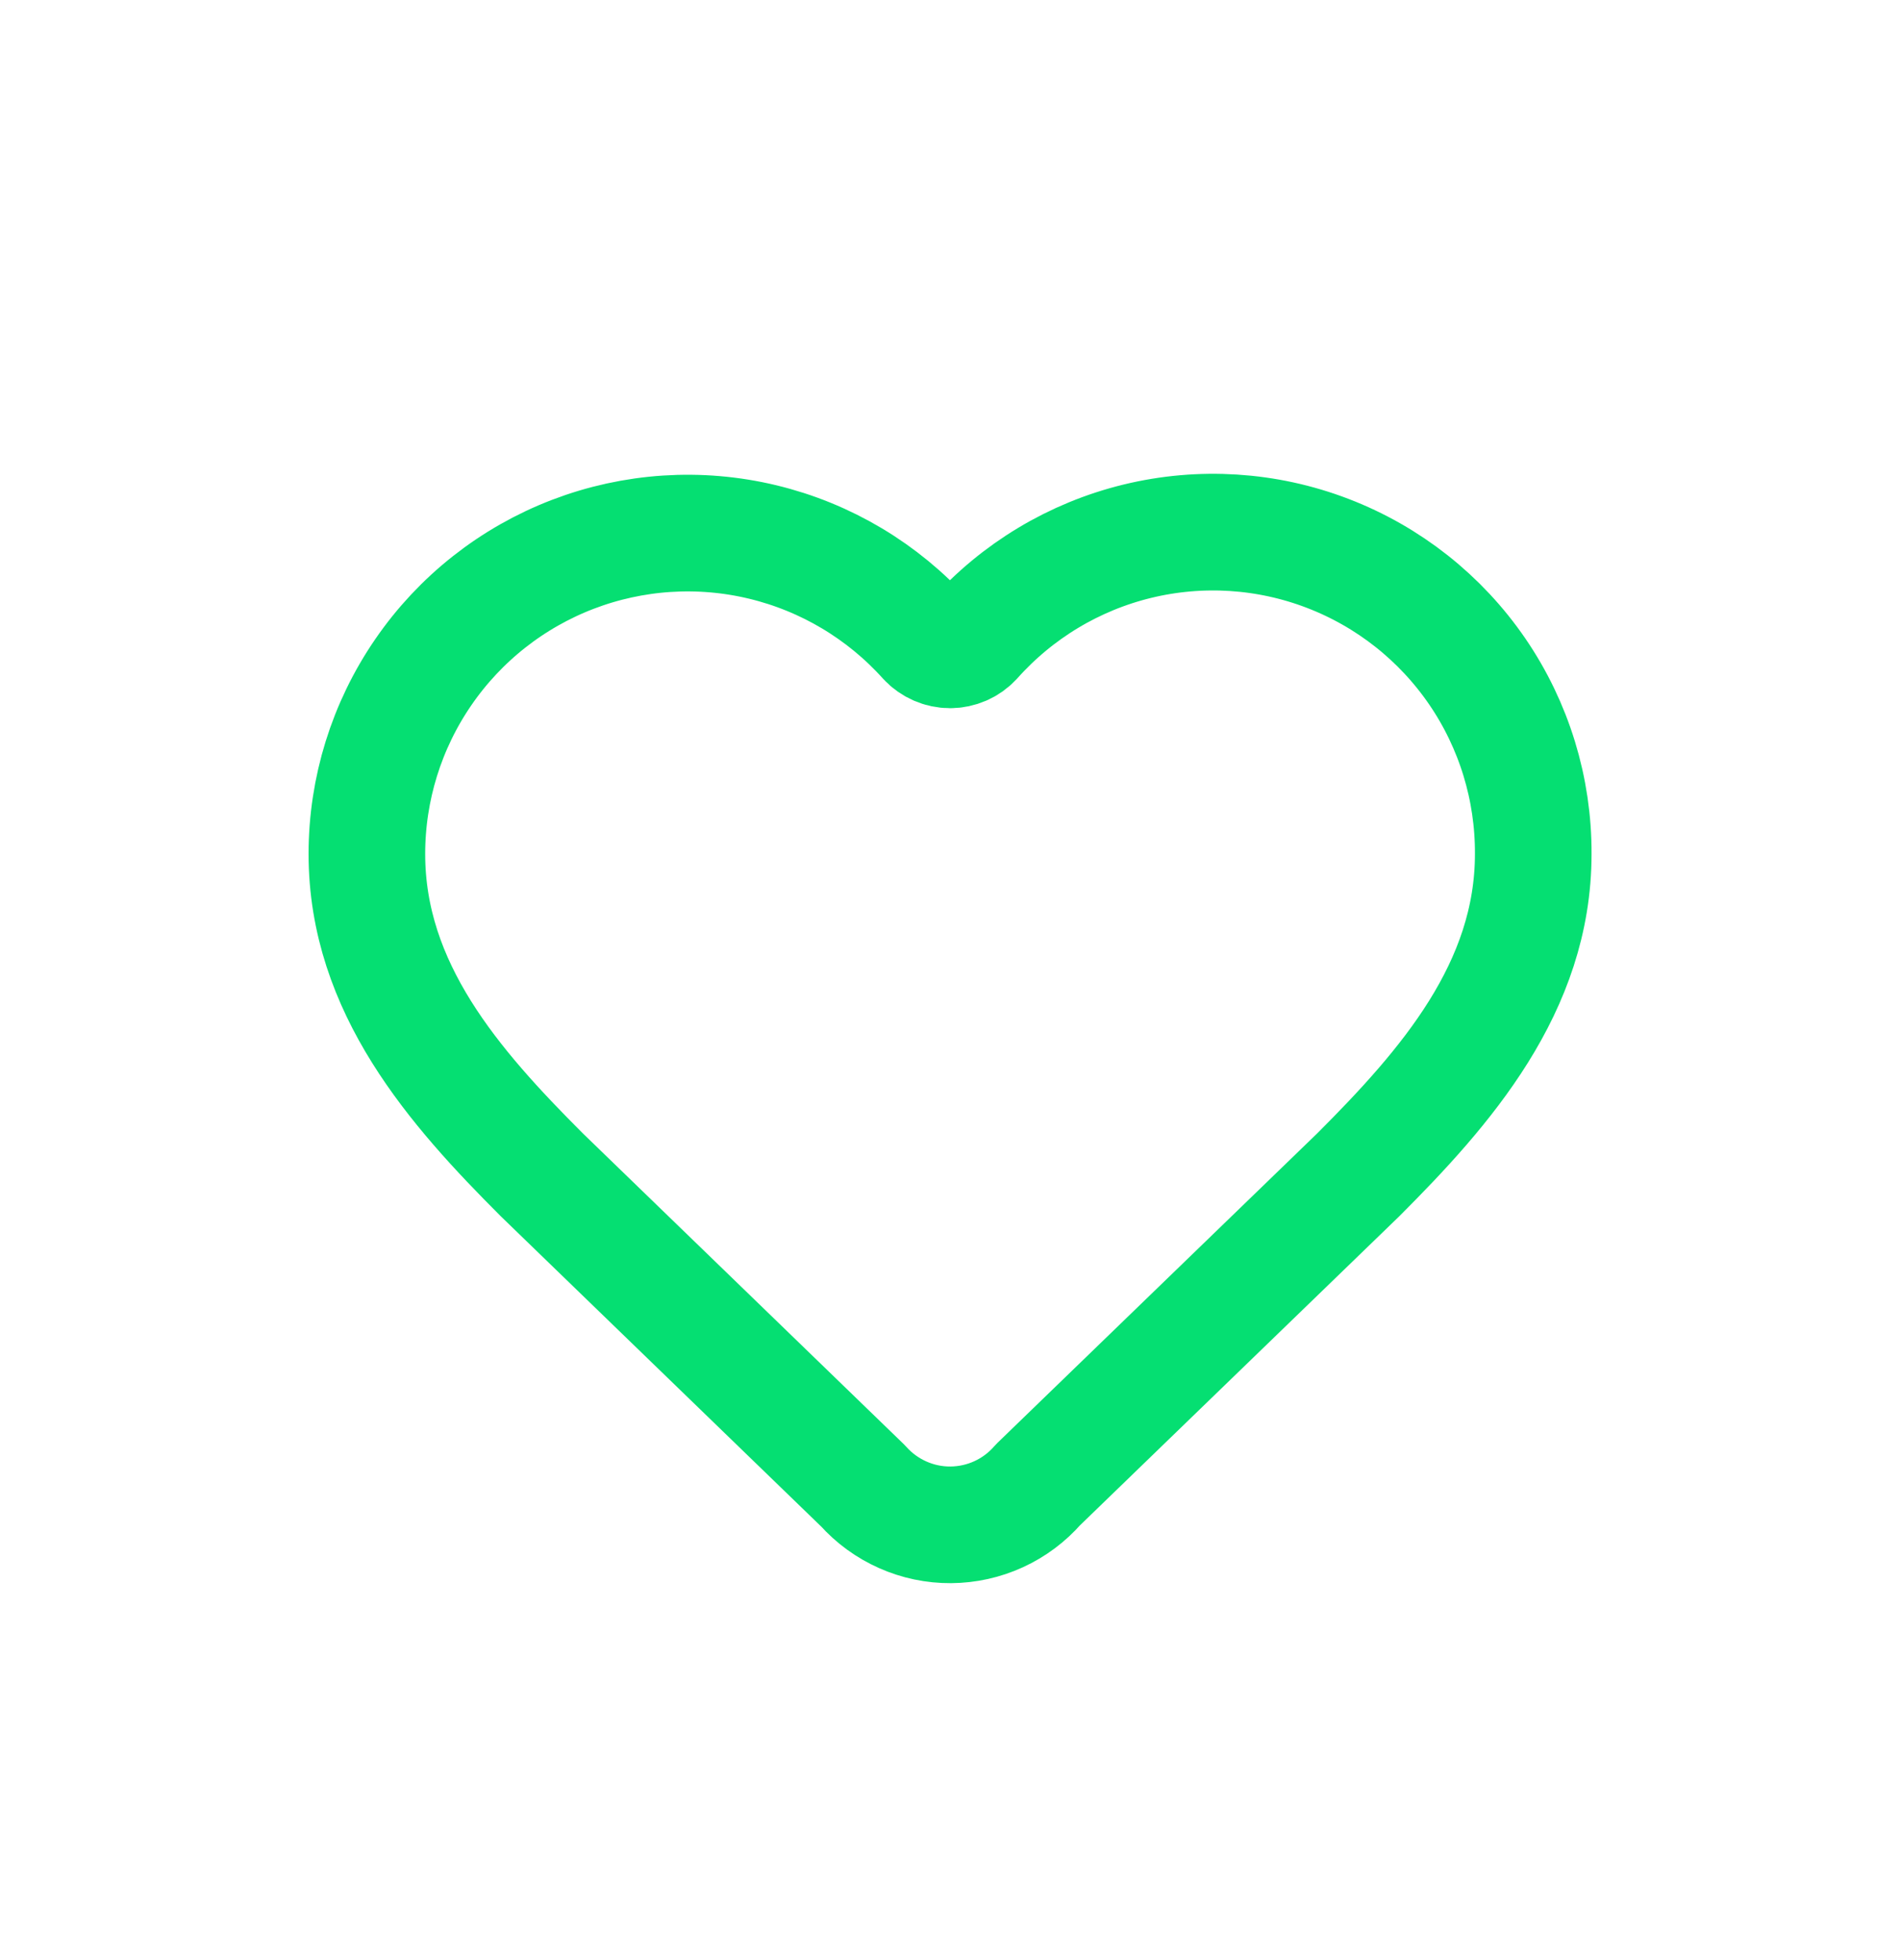 <svg width="32" height="33" viewBox="0 0 32 33" fill="none" xmlns="http://www.w3.org/2000/svg">
<path d="M6.179 14.377C6.179 13.284 6.51 12.217 7.13 11.316C7.749 10.415 8.627 9.724 9.647 9.333C10.668 8.942 11.783 8.869 12.846 9.125C13.909 9.381 14.868 9.953 15.599 10.766C15.65 10.821 15.713 10.865 15.782 10.895C15.851 10.925 15.925 10.941 16.001 10.941C16.076 10.941 16.151 10.925 16.22 10.895C16.289 10.865 16.351 10.821 16.402 10.766C17.131 9.948 18.091 9.371 19.155 9.112C20.22 8.853 21.338 8.924 22.36 9.316C23.383 9.708 24.262 10.402 24.881 11.306C25.5 12.211 25.828 13.282 25.823 14.377C25.823 16.626 24.349 18.306 22.876 19.779L17.482 24.998C17.299 25.208 17.073 25.377 16.82 25.493C16.567 25.609 16.291 25.67 16.013 25.672C15.734 25.674 15.458 25.616 15.204 25.503C14.949 25.39 14.721 25.224 14.535 25.016L9.125 19.779C7.652 18.306 6.179 16.636 6.179 14.377Z" stroke="#05DF72" stroke-width="1.964" stroke-linecap="round" stroke-linejoin="round"/>
</svg>
